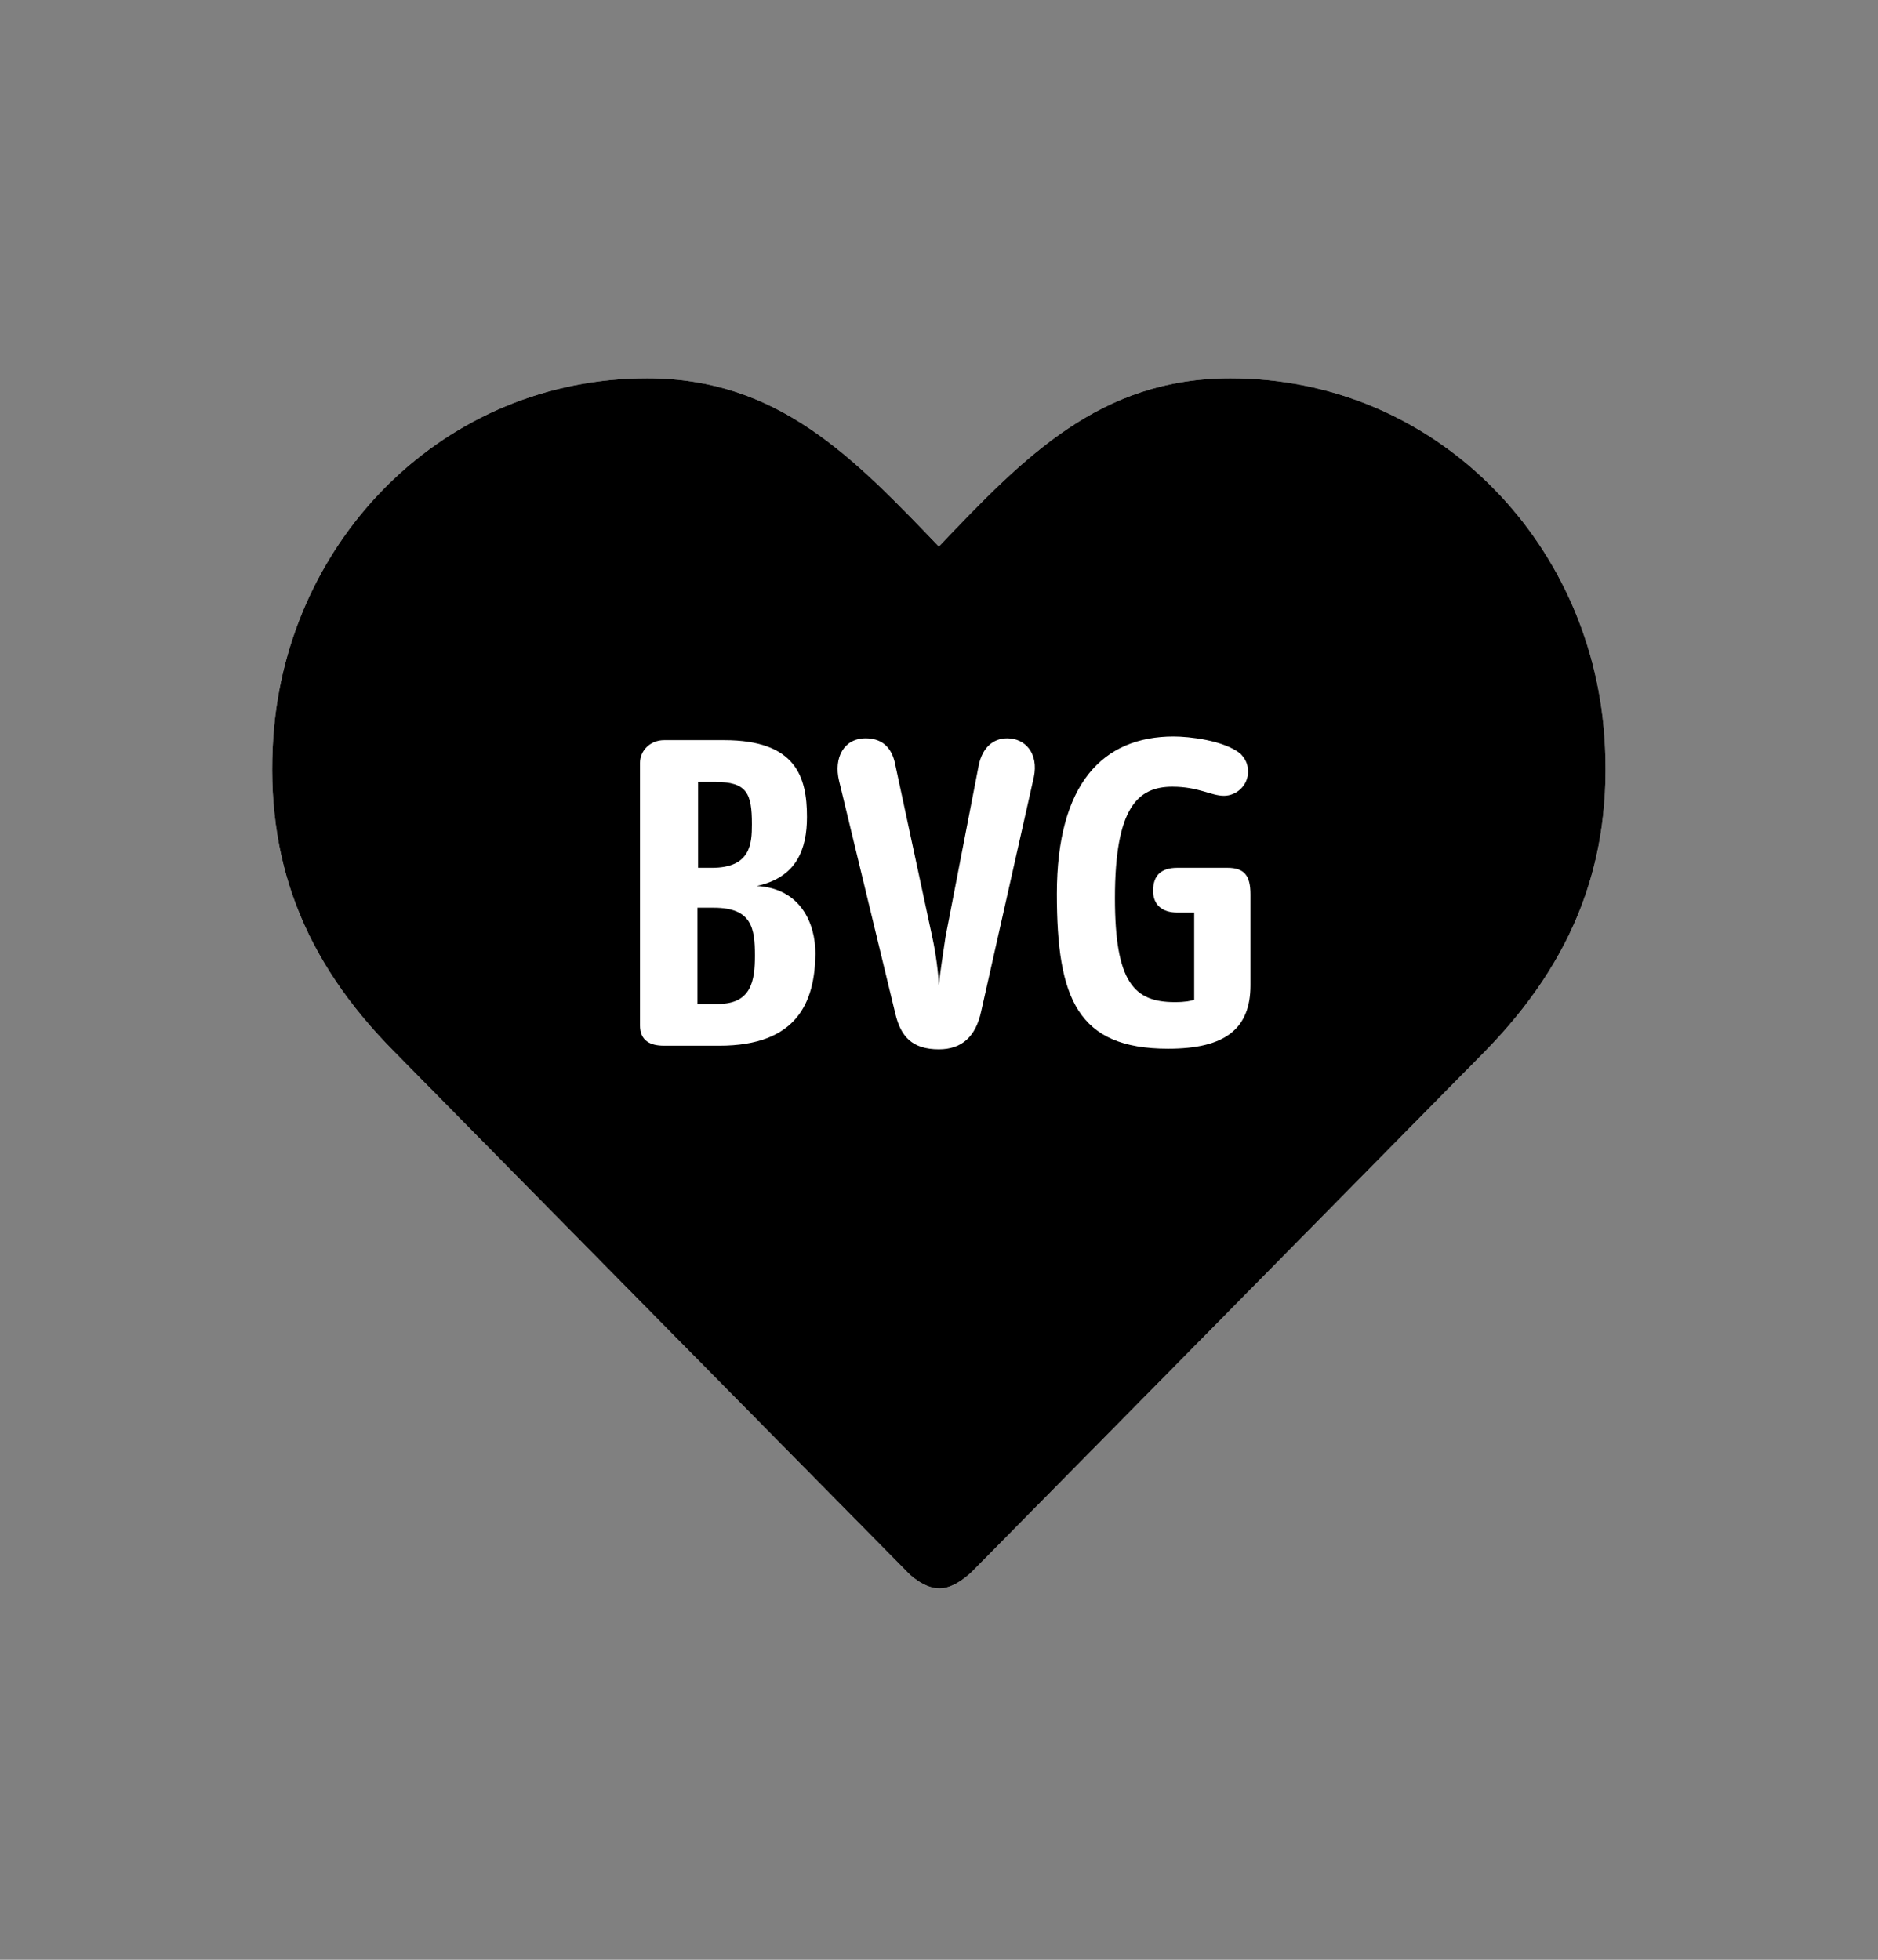<?xml version="1.0" encoding="UTF-8"?> <svg xmlns="http://www.w3.org/2000/svg" width="69" height="72" viewBox="0 0 69 72" fill="none"><rect x="0" y="0" width="69" height="72" fill="#808080" stroke="none"/><mask id="mask0_8222_486" style="mask-type:luminance" maskUnits="userSpaceOnUse" x="0" y="0" width="69" height="72"><path d="M69 0H0V72H69V0Z" fill="white"></path></mask><g mask="url(#mask0_8222_486)"><path d="M34.495 20.078C37.63 16.788 40.408 13.898 45.21 13.898C52.657 13.898 58.437 19.789 58.948 27.058C59.26 31.571 57.859 35.261 54.547 38.64C49.011 44.264 39.097 54.312 35.74 57.714C35.584 57.869 35.051 58.358 34.517 58.358C33.962 58.358 33.428 57.869 33.295 57.714C29.938 54.312 20.001 44.242 14.488 38.64C11.132 35.261 9.731 31.571 10.042 27.058C10.553 19.789 16.333 13.898 23.78 13.898C28.582 13.898 31.339 16.788 34.495 20.078Z" fill="white"></path><path d="M34.495 20.078C37.63 16.788 40.408 13.898 45.21 13.898C52.657 13.898 58.437 19.789 58.948 27.058C59.26 31.571 57.859 35.261 54.547 38.64C49.011 44.264 39.097 54.312 35.74 57.714C35.584 57.869 35.051 58.358 34.517 58.358C33.962 58.358 33.428 57.869 33.295 57.714C29.938 54.312 20.001 44.242 14.488 38.64C11.132 35.261 9.731 31.571 10.042 27.058C10.553 19.789 16.333 13.898 23.78 13.898C28.582 13.898 31.339 16.788 34.495 20.078Z" fill="black"></path><path d="M26.426 38.418H24.403C23.892 38.418 23.514 38.24 23.514 37.662V28.037C23.514 27.57 23.892 27.192 24.403 27.192H26.604C29.249 27.192 29.649 28.548 29.649 30.015C29.649 31.193 29.271 32.238 27.804 32.549C29.405 32.638 29.96 33.905 29.96 35.039C29.938 36.817 29.294 38.418 26.426 38.418ZM26.27 28.726H25.648V31.882H26.159C27.582 31.882 27.626 30.993 27.626 30.282C27.626 29.148 27.448 28.726 26.27 28.726ZM26.226 33.349H25.625V36.884H26.381C27.604 36.884 27.737 36.039 27.737 35.106C27.737 34.105 27.626 33.349 26.226 33.349ZM36.051 37.151C35.851 38.084 35.34 38.551 34.495 38.551C33.517 38.551 33.095 38.084 32.895 37.24L30.827 28.681C30.627 27.836 31.005 27.125 31.805 27.125C32.317 27.125 32.761 27.37 32.895 28.103L34.251 34.416C34.384 35.017 34.473 35.728 34.495 36.195C34.54 35.728 34.651 35.017 34.74 34.416L35.962 28.103C36.096 27.481 36.474 27.125 37.007 27.125C37.674 27.125 38.163 27.681 37.985 28.548L36.051 37.151ZM42.92 38.529C39.586 38.529 38.83 36.684 38.83 32.838C38.83 28.792 40.52 27.058 43.12 27.058C43.676 27.058 44.943 27.192 45.566 27.681C45.699 27.814 45.855 28.014 45.855 28.348C45.855 28.859 45.432 29.237 44.966 29.237C44.499 29.237 44.032 28.903 43.076 28.903C41.809 28.903 40.964 29.659 40.964 32.994C40.964 36.106 41.676 36.817 43.165 36.817C43.543 36.817 43.765 36.773 43.876 36.728V33.527H43.254C42.698 33.527 42.365 33.238 42.365 32.727C42.365 32.171 42.654 31.882 43.254 31.882H45.099C45.721 31.882 45.944 32.171 45.944 32.86V36.195C45.944 37.818 44.988 38.529 42.92 38.529Z" fill="white"></path></g></svg> 